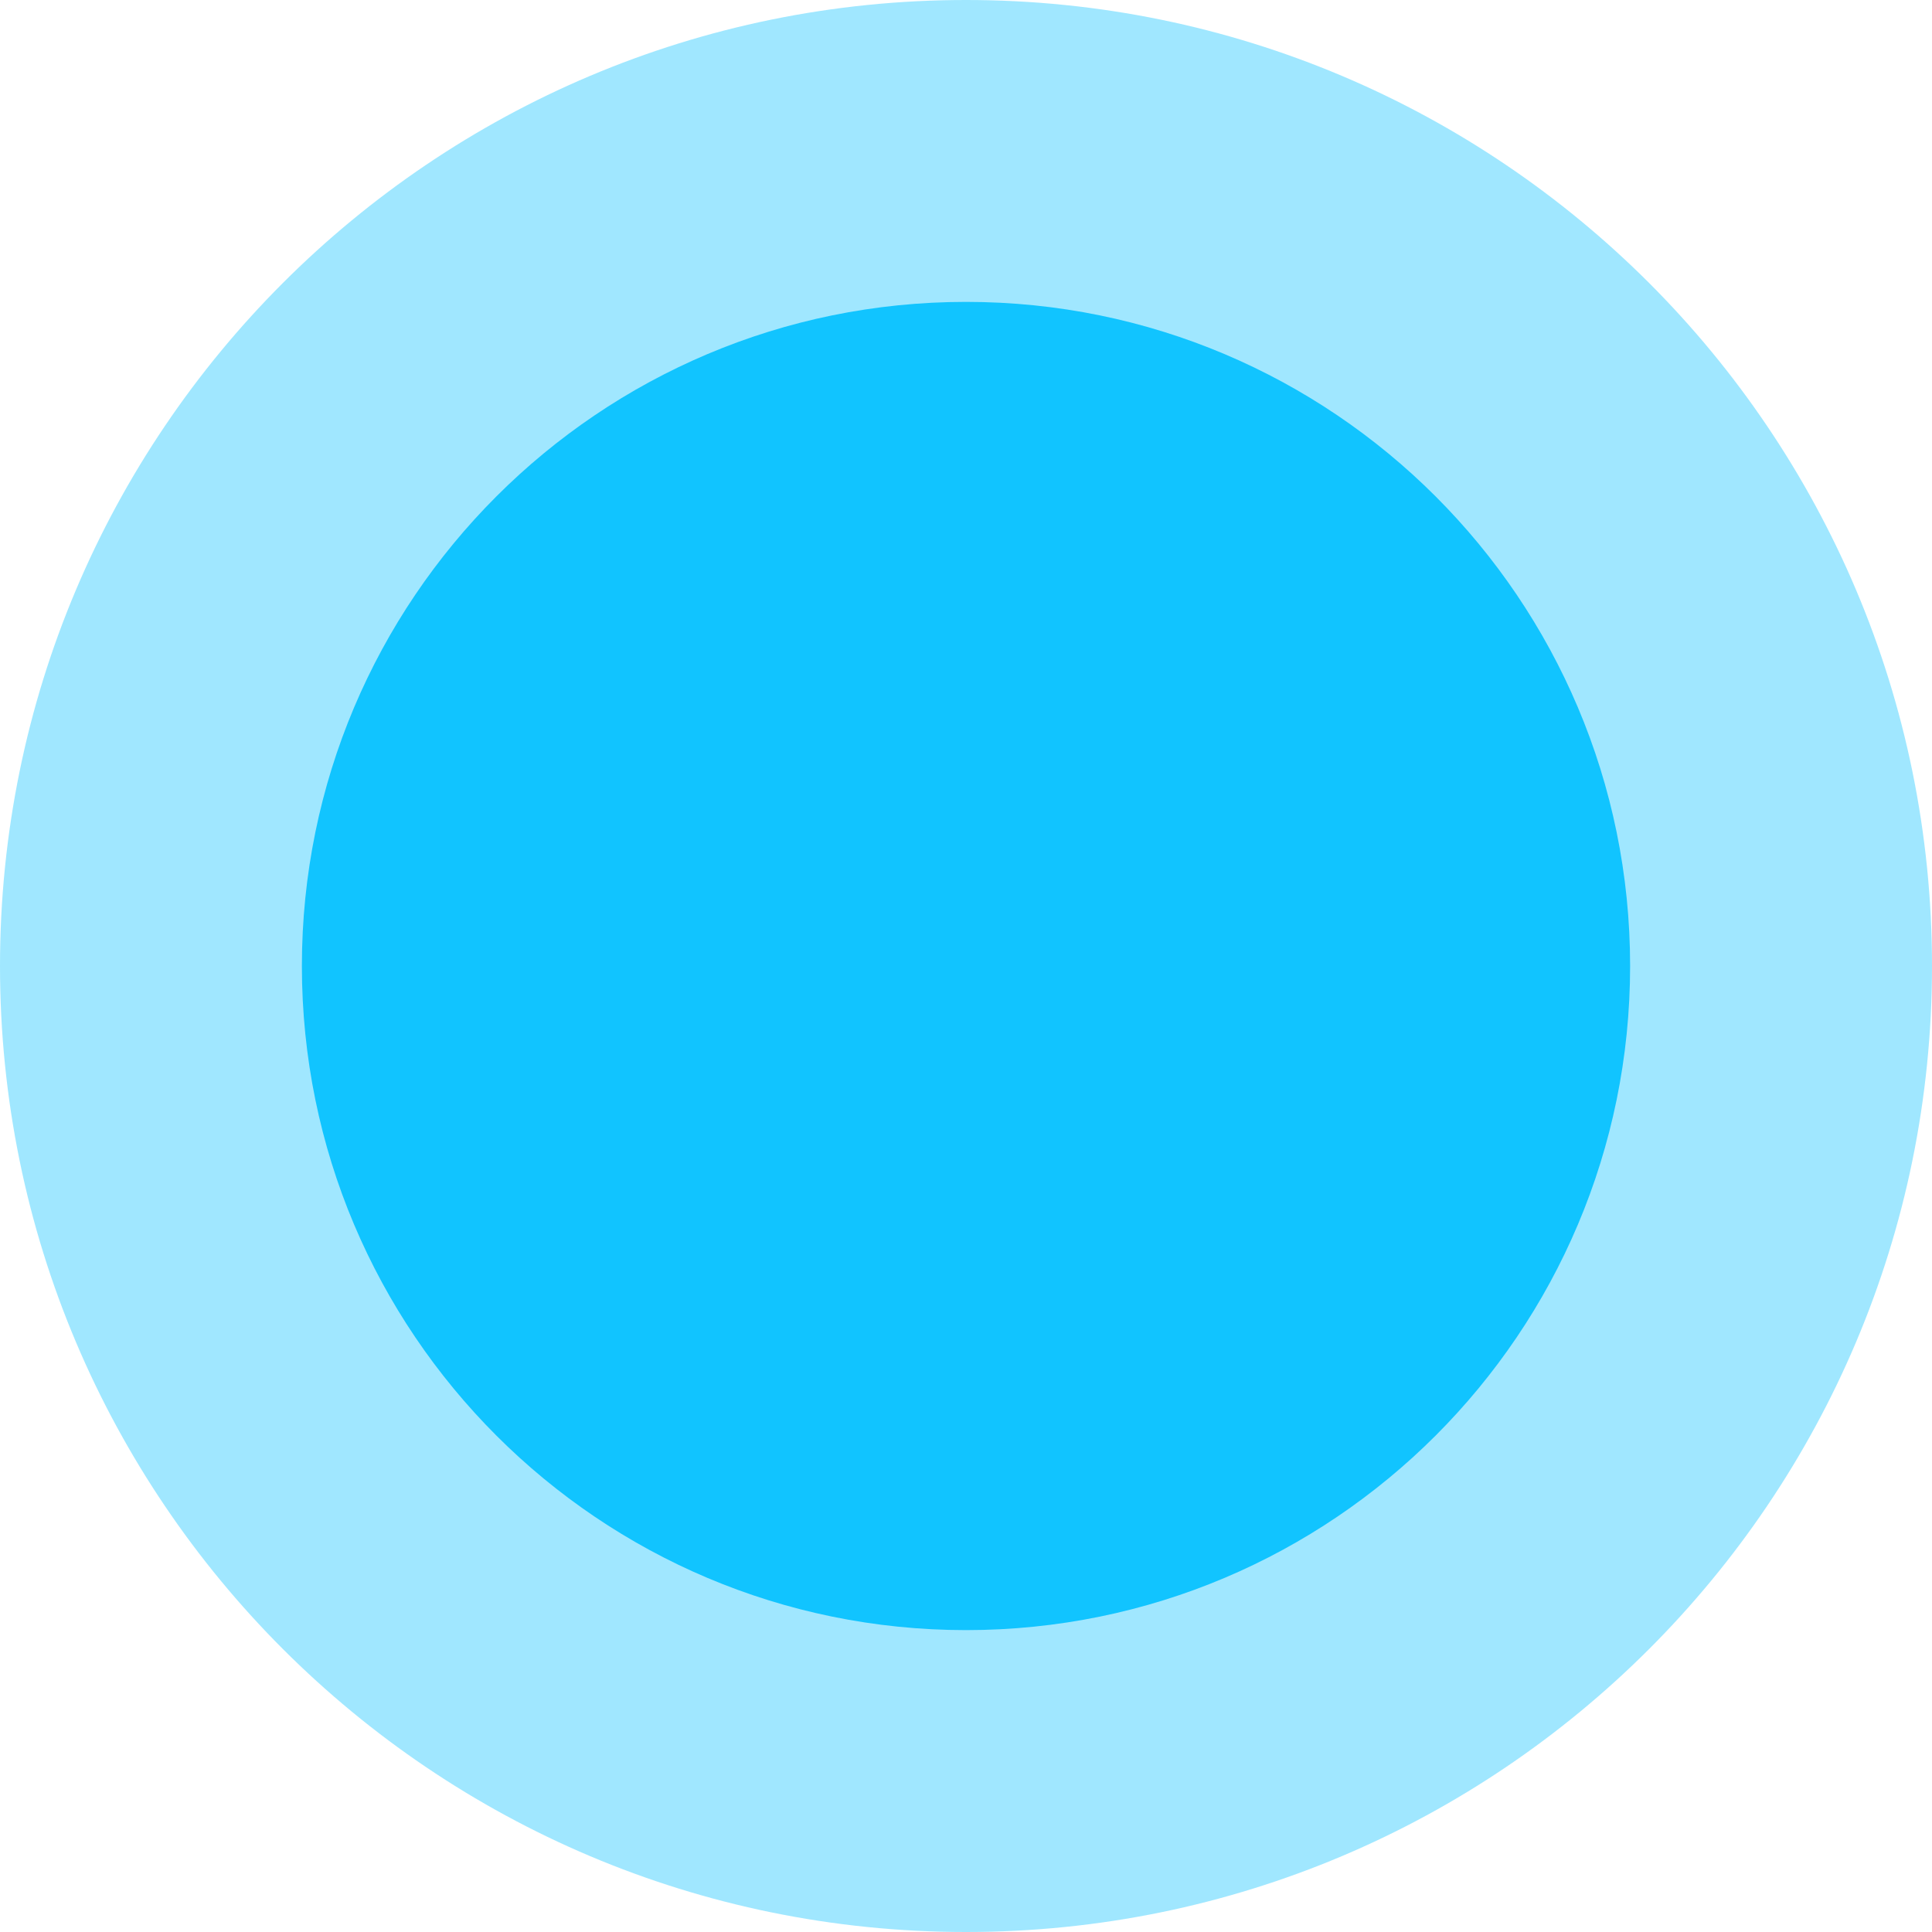 <svg width="47" height="47" viewBox="0 0 47 47" version="1.1" xmlns="http://www.w3.org/2000/svg" xmlns:xlink="http://www.w3.org/1999/xlink">
<title>big_mark</title>
<desc>Created using Figma</desc>
<g id="Canvas" transform="translate(295 102)">
<g id="big_mark">
<g id="Ellipse" opacity="0.4">
<use xlink:href="#path0_fill" transform="translate(-295 -102)" fill="#11C4FF"/>
</g>
<g id="Ellipse">
<use xlink:href="#path1_fill" transform="translate(-287.656 -94.656)" fill="#11C4FF"/>
</g>
</g>
</g>
<defs>
<path id="path0_fill" d="M 47 23.5C 47 36.479 36.479 47 23.5 47C 10.521 47 0 36.479 0 23.5C 0 10.521 10.521 0 23.5 0C 36.479 0 47 10.521 47 23.5Z"/>
<path id="path1_fill" d="M 32.312 16.156C 32.312 25.079 25.079 32.312 16.156 32.312C 7.233 32.312 0 25.079 0 16.156C 0 7.233 7.233 0 16.156 0C 25.079 0 32.312 7.233 32.312 16.156Z"/>
</defs>
</svg>
